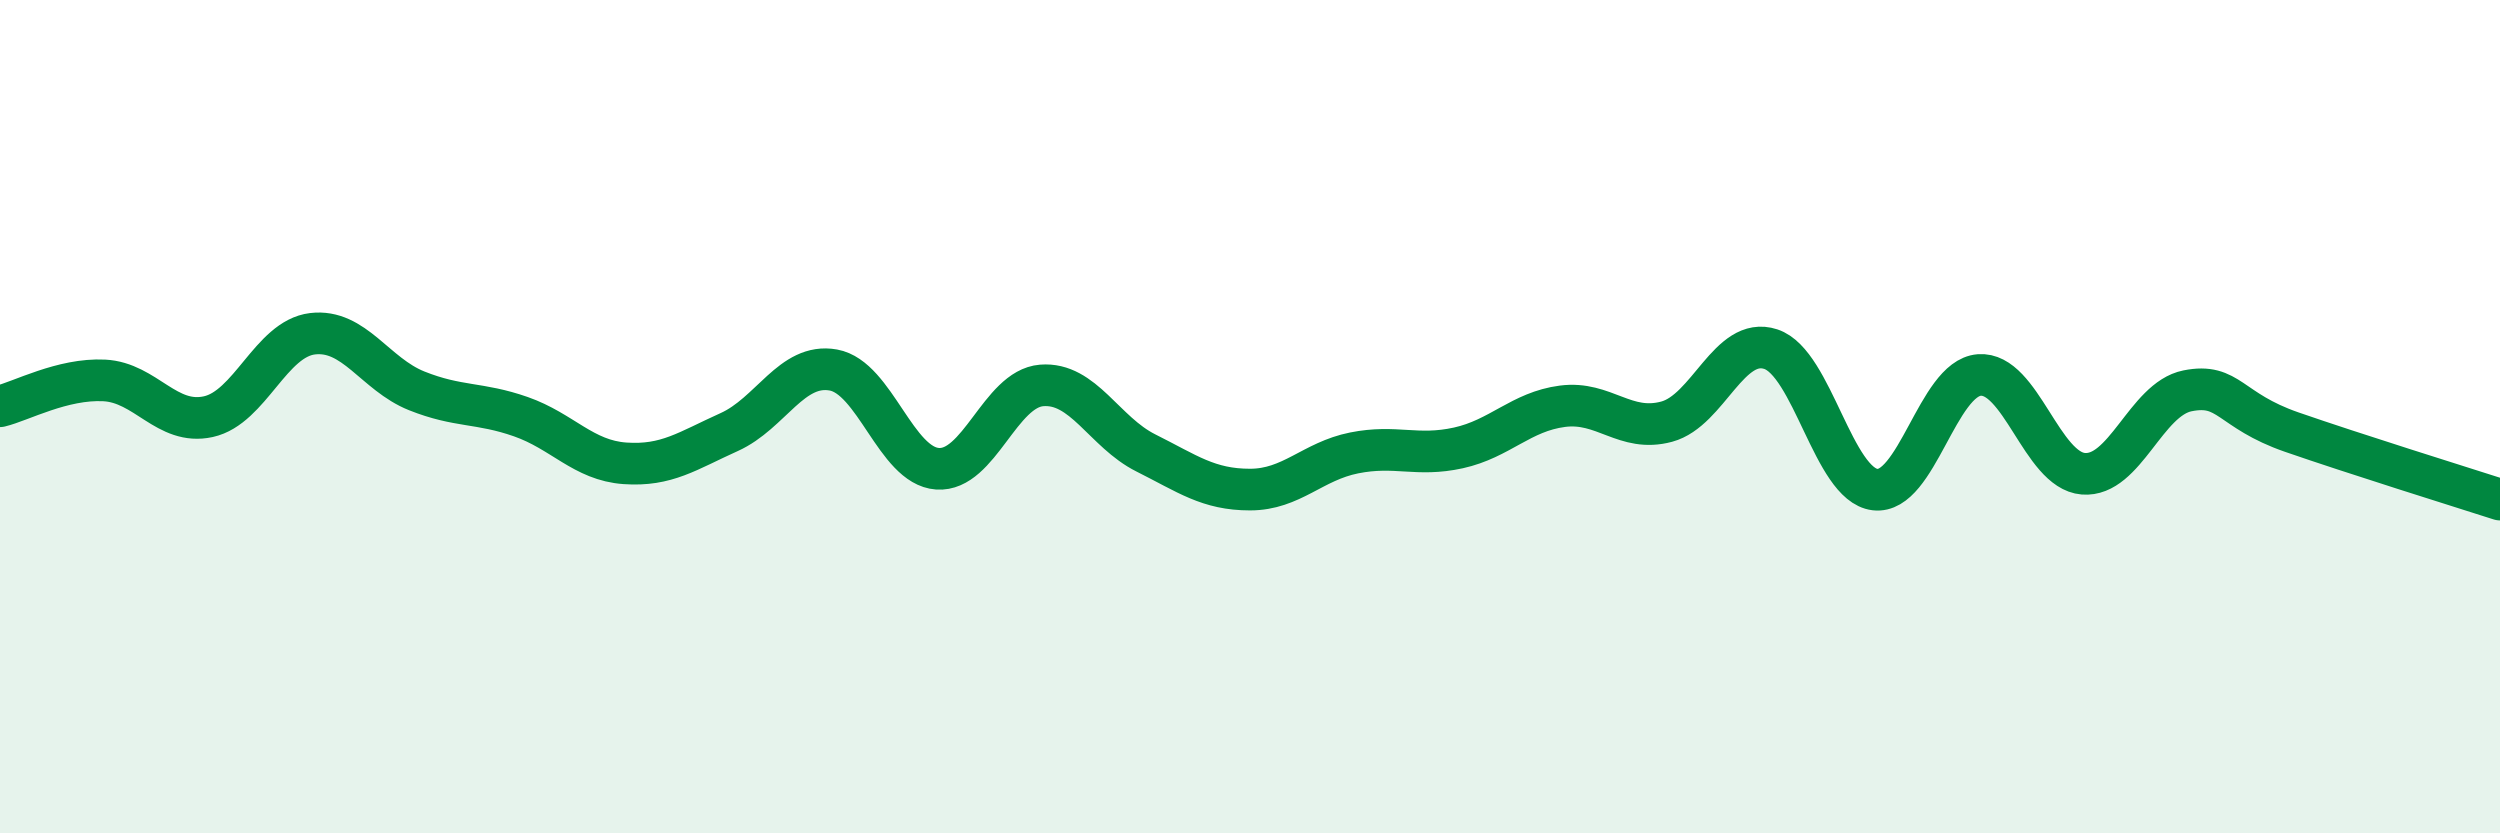 
    <svg width="60" height="20" viewBox="0 0 60 20" xmlns="http://www.w3.org/2000/svg">
      <path
        d="M 0,9.75 C 0.5,9.63 1.5,9.08 2.5,9.13 C 3.5,9.18 4,10.22 5,10 C 6,9.78 6.5,8.13 7.5,8.01 C 8.5,7.89 9,8.98 10,9.38 C 11,9.78 11.5,9.65 12.5,10 C 13.5,10.35 14,11.05 15,11.12 C 16,11.19 16.5,10.82 17.5,10.37 C 18.5,9.92 19,8.7 20,8.88 C 21,9.06 21.5,11.18 22.5,11.25 C 23.5,11.32 24,9.33 25,9.25 C 26,9.17 26.5,10.37 27.5,10.87 C 28.5,11.37 29,11.75 30,11.75 C 31,11.75 31.5,11.07 32.5,10.87 C 33.5,10.67 34,10.97 35,10.75 C 36,10.53 36.5,9.88 37.5,9.75 C 38.5,9.62 39,10.39 40,10.12 C 41,9.85 41.5,8.05 42.5,8.38 C 43.5,8.71 44,11.63 45,11.75 C 46,11.87 46.5,9.08 47.5,9 C 48.5,8.92 49,11.29 50,11.37 C 51,11.45 51.5,9.58 52.5,9.38 C 53.5,9.18 53.5,9.85 55,10.37 C 56.5,10.89 59,11.67 60,11.99L60 20L0 20Z"
        fill="#008740"
        opacity="0.1"
        stroke-linecap="round"
        stroke-linejoin="round"
      />
      <path
        d="M 0,9.75 C 0.5,9.63 1.5,9.08 2.5,9.13 C 3.5,9.18 4,10.22 5,10 C 6,9.78 6.5,8.13 7.5,8.01 C 8.5,7.89 9,8.98 10,9.38 C 11,9.78 11.5,9.65 12.5,10 C 13.5,10.35 14,11.05 15,11.12 C 16,11.19 16.5,10.82 17.5,10.37 C 18.5,9.92 19,8.7 20,8.88 C 21,9.06 21.5,11.18 22.5,11.25 C 23.5,11.32 24,9.33 25,9.25 C 26,9.17 26.5,10.37 27.5,10.87 C 28.5,11.37 29,11.75 30,11.75 C 31,11.75 31.5,11.07 32.5,10.87 C 33.5,10.67 34,10.97 35,10.75 C 36,10.53 36.5,9.88 37.5,9.75 C 38.5,9.62 39,10.39 40,10.12 C 41,9.85 41.5,8.05 42.5,8.38 C 43.5,8.71 44,11.63 45,11.75 C 46,11.87 46.5,9.08 47.5,9 C 48.5,8.92 49,11.29 50,11.37 C 51,11.45 51.5,9.58 52.5,9.38 C 53.5,9.18 53.5,9.85 55,10.37 C 56.5,10.89 59,11.67 60,11.99"
        stroke="#008740"
        stroke-width="1"
        fill="none"
        stroke-linecap="round"
        stroke-linejoin="round"
      />
    </svg>
  